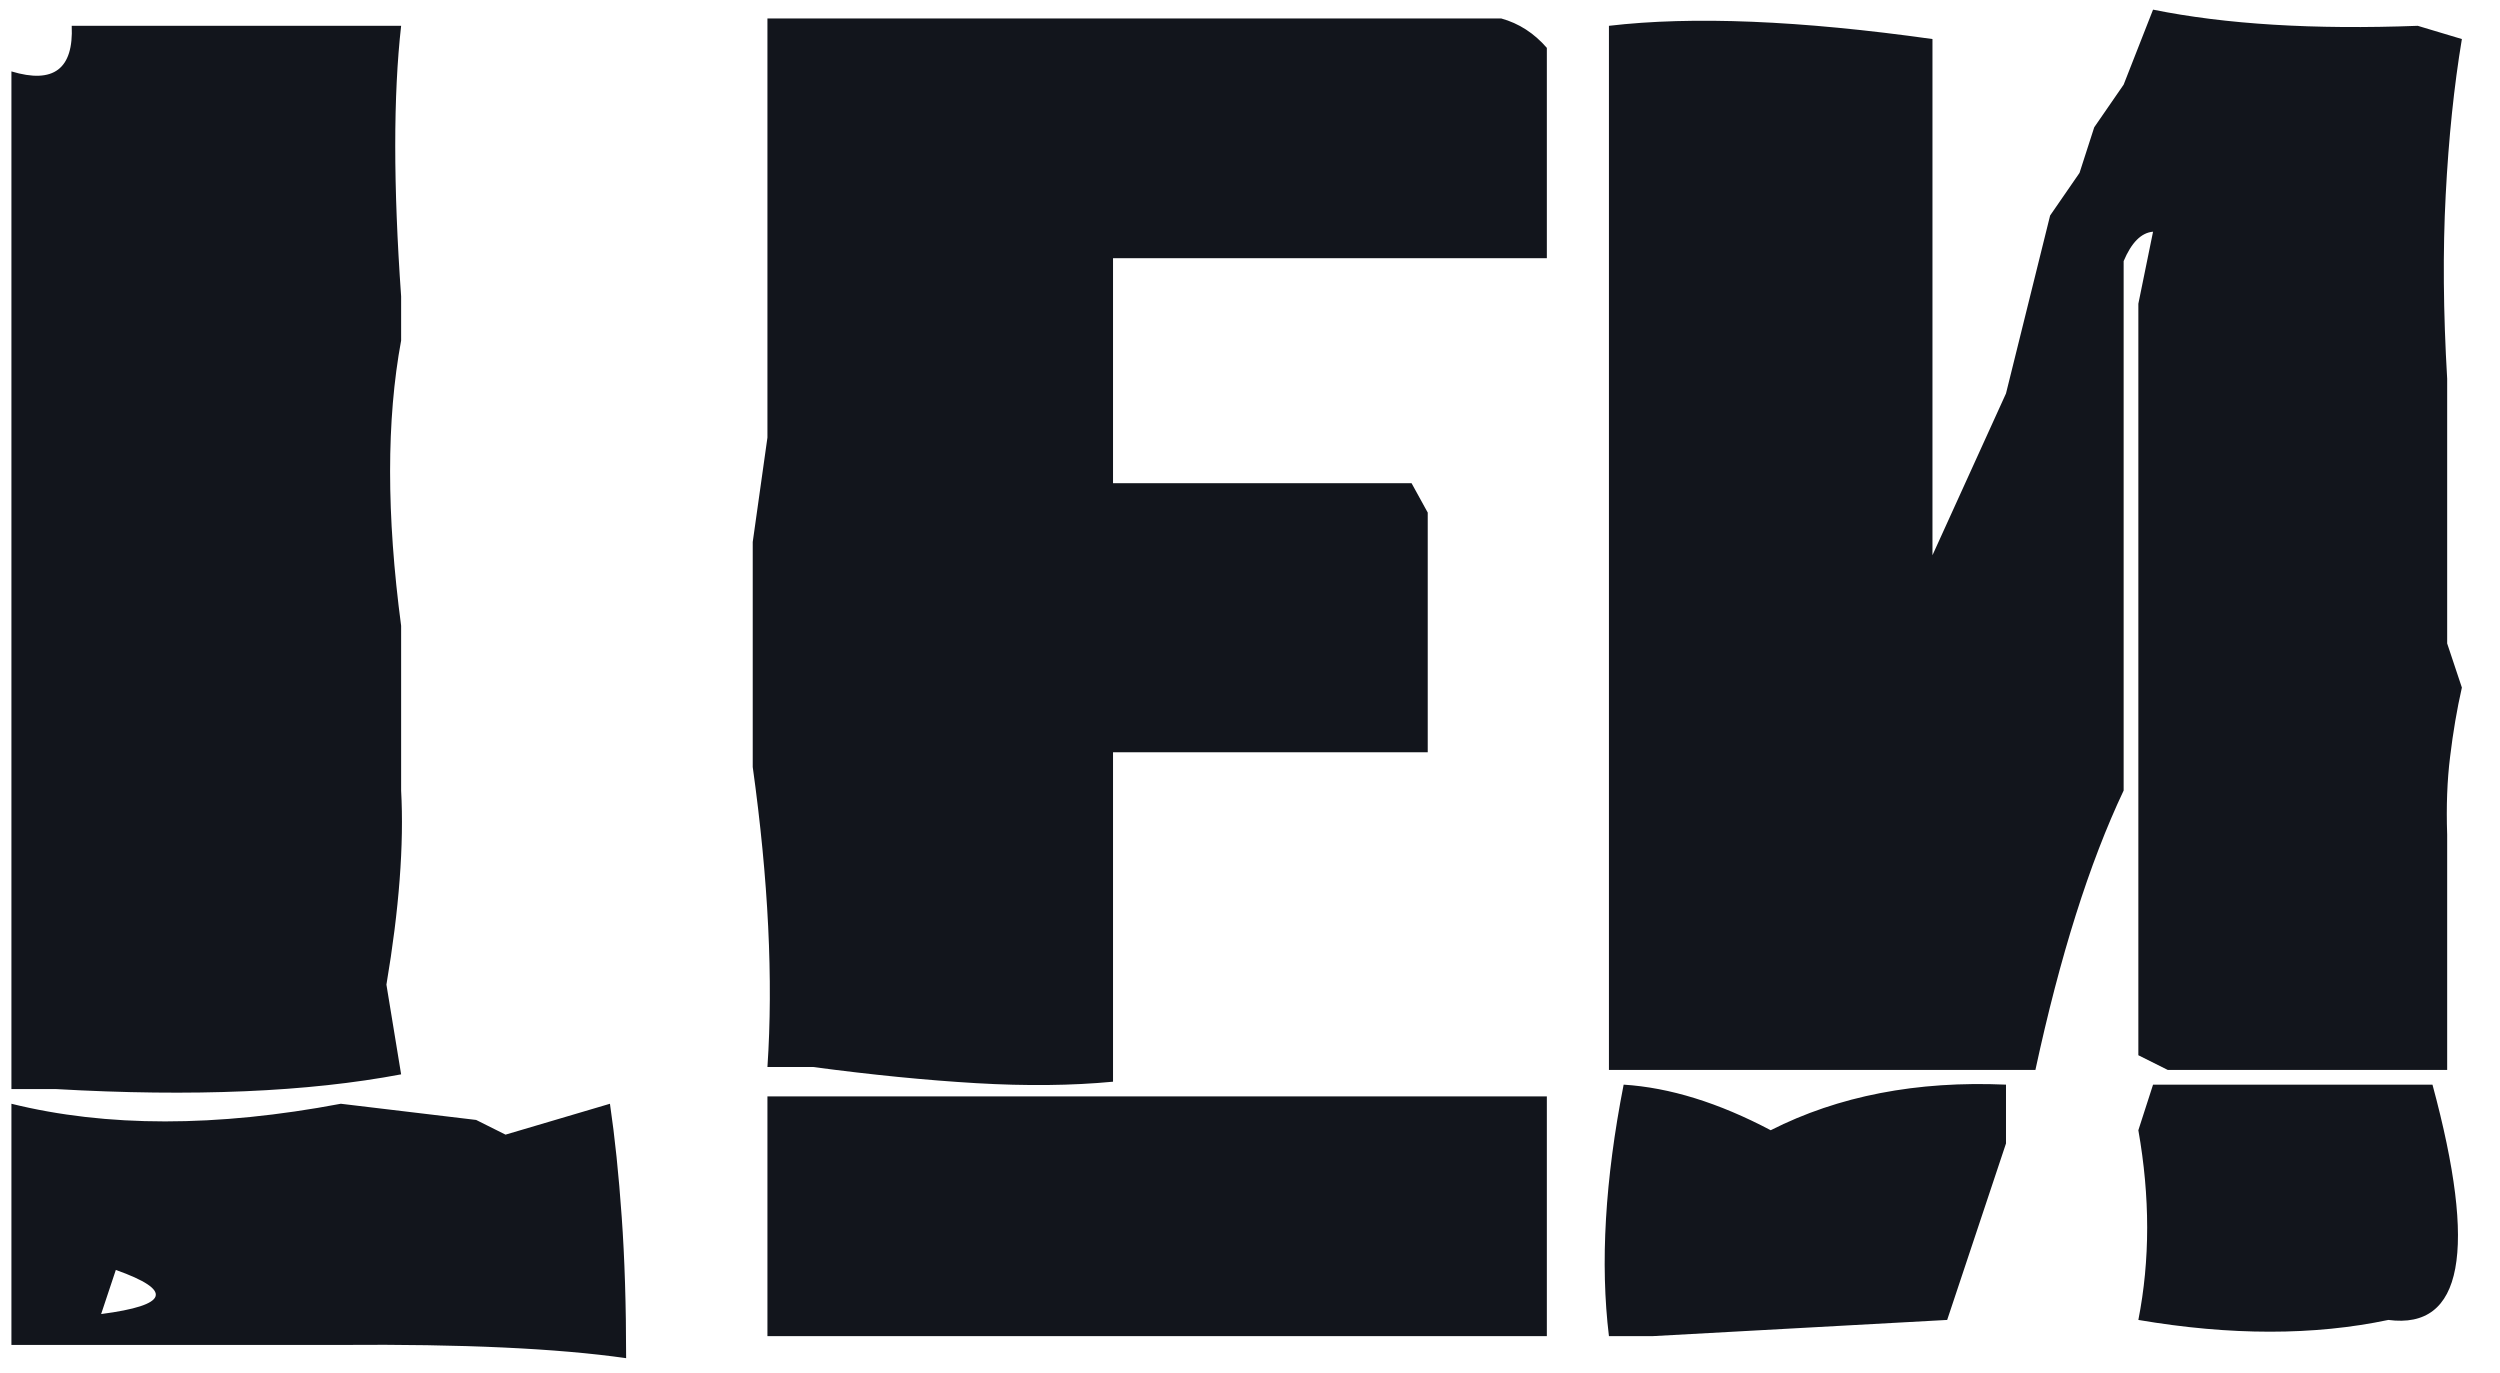 <svg width="153" height="84" viewBox="0 0 153 84" fill="none" xmlns="http://www.w3.org/2000/svg">
<path d="M0.699 4.37C3.279 5.15 4.509 4.22 4.389 1.58H24.549C24.069 5.84 24.069 11.36 24.549 18.14V20.84C23.649 25.7 23.649 31.52 24.549 38.3V41V44.69V48.38C24.729 51.68 24.429 55.64 23.649 60.26L24.549 65.75C18.849 66.83 11.799 67.13 3.399 66.65H0.699V4.37ZM0.699 82.31V67.55C6.519 68.99 13.239 68.99 20.859 67.55L29.139 68.54L30.939 69.44L37.329 67.55C37.629 69.59 37.869 71.9 38.049 74.48C38.229 77 38.319 79.88 38.319 83.12C34.119 82.52 28.299 82.25 20.859 82.31H0.699ZM6.189 80.42C10.329 79.88 10.629 78.98 7.089 77.72L6.189 80.42ZM46.967 26.78V1.13H57.947H60.737H76.307H79.997H91.877C92.957 1.43 93.887 2.03 94.667 2.93V15.8H78.107H74.507H71.717H68.117V26.78V29.57H86.387L87.377 31.37V43.25V46.04H70.817H68.117V57.92V60.71V63.5V66.2C65.597 66.44 62.807 66.47 59.747 66.29C56.687 66.11 53.357 65.78 49.757 65.3H46.967C47.327 59.96 47.027 53.84 46.067 46.94V33.17L46.967 26.78ZM46.967 81.77V67.1H65.327H68.117H71.717H74.507H79.097H81.797H94.667V78.98V81.77H76.307H73.607H69.917H67.127H62.627H59.837H46.967ZM129.967 5.18L131.767 0.59C136.207 1.49 141.607 1.82 147.967 1.58L150.667 2.39C150.187 5.27 149.857 8.45 149.677 11.93C149.497 15.35 149.527 19.1 149.767 23.18V25.88V36.68V39.38L150.667 42.08C150.367 43.4 150.127 44.81 149.947 46.31C149.767 47.75 149.707 49.34 149.767 51.08V62.78V65.48H138.067H135.367H132.667L130.867 64.58V18.59L131.767 14.18C131.047 14.24 130.447 14.84 129.967 15.98V26.78V29.48V44.78V48.38C127.867 52.82 126.067 58.52 124.567 65.48H109.267H98.467V1.58C103.567 0.98 110.167 1.25 118.267 2.39V20.39V23.18V26.78V29.48V33.98L122.767 24.08L125.467 13.19L127.267 10.58L128.167 7.79L129.967 5.18ZM98.467 81.77C97.927 77.33 98.227 72.2 99.367 66.38C102.187 66.56 105.187 67.49 108.367 69.17C112.507 67.07 117.307 66.14 122.767 66.38V69.98L119.167 80.78L101.167 81.77H98.467ZM130.867 69.17L131.767 66.38H148.867C151.627 76.58 150.727 81.38 146.167 80.78C141.607 81.74 136.507 81.74 130.867 80.78C131.587 77.12 131.587 73.25 130.867 69.17Z" fill="#12151C"/>
</svg>
